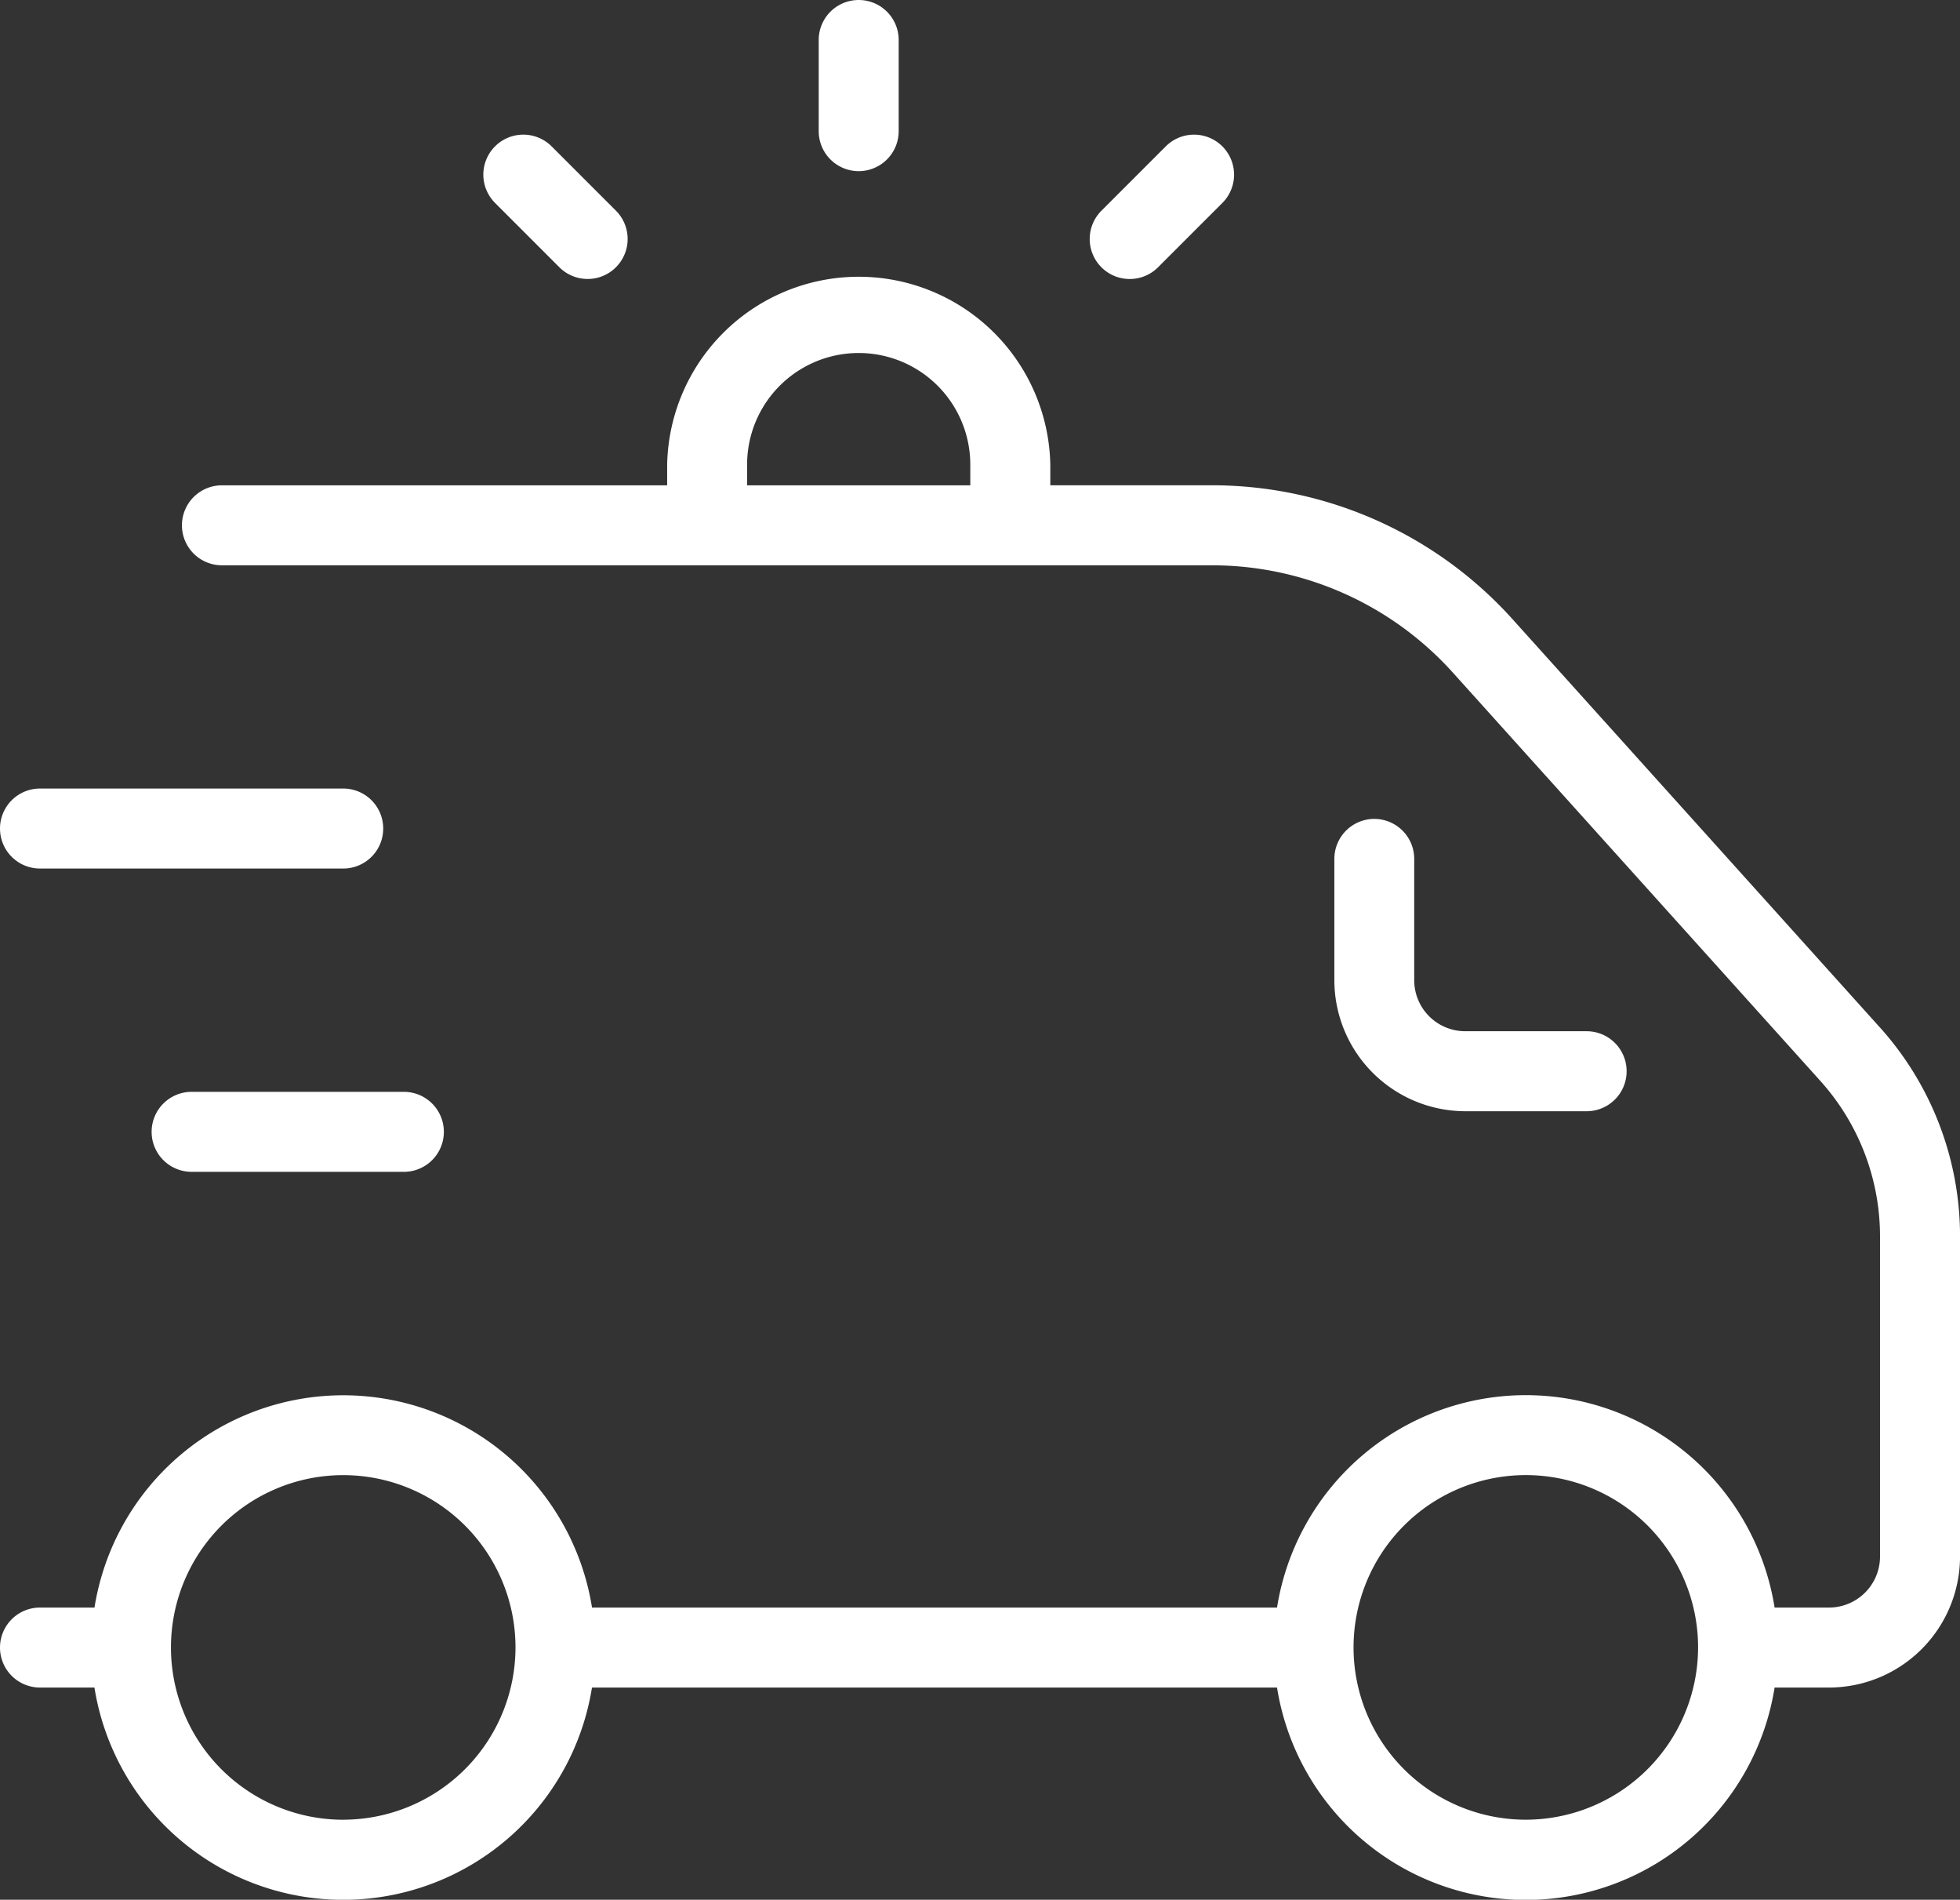 <svg id="Group_15673" data-name="Group 15673" xmlns="http://www.w3.org/2000/svg" xmlns:xlink="http://www.w3.org/1999/xlink" width="52.69" height="51.06" viewBox="0 0 52.69 51.06">
  <rect x="0" y="0" width="52.69" height="51.06" fill="#333333" stroke="none"/>
  <defs>
    <clipPath id="clip-path">
      <rect id="Rectangle_7757" data-name="Rectangle 7757" width="52.69" height="51.06" fill="#fff"/>
    </clipPath>
  </defs>
  <g id="Group_15230" data-name="Group 15230" transform="translate(0 0)" clip-path="url(#clip-path)">
    <path id="Path_69136" data-name="Path 69136" d="M50.53,37.331,40.655,26.359a10.872,10.872,0,0,0-8.07-3.594H28.234V22.21a5.151,5.151,0,0,0-10.3,0v.556H5.965a1.075,1.075,0,0,0,0,2.15h26.62A8.718,8.718,0,0,1,39.056,27.8L48.931,38.77a6.249,6.249,0,0,1,1.608,4.189v8.6a1.372,1.372,0,0,1-1.37,1.37H47.705a6.772,6.772,0,0,0-13.376,0H15.914a6.772,6.772,0,0,0-13.375,0H1.074a1.075,1.075,0,0,0,0,2.15H2.538a6.772,6.772,0,0,0,13.375,0H34.329a6.772,6.772,0,0,0,13.376,0h1.464a3.525,3.525,0,0,0,3.521-3.521v-8.6a8.4,8.4,0,0,0-2.159-5.627M20.083,22.21a3,3,0,0,1,6,0v.556h-6ZM9.226,58.632A4.631,4.631,0,1,1,13.857,54a4.636,4.636,0,0,1-4.631,4.631m31.791,0A4.631,4.631,0,1,1,45.648,54a4.637,4.637,0,0,1-4.631,4.631" transform="translate(0.001 -9.722)" fill="#fff"/>
    <path id="Path_69137" data-name="Path 69137" d="M52.25,4.6a1.075,1.075,0,0,0,1.075-1.075V1.075a1.075,1.075,0,1,0-2.15,0V3.521A1.075,1.075,0,0,0,52.25,4.6" transform="translate(-29.166 0)" fill="#fff"/>
    <path id="Path_69138" data-name="Path 69138" d="M69.194,12.294a1.072,1.072,0,0,0,.76-.315l1.729-1.729a1.075,1.075,0,0,0-1.521-1.521l-1.729,1.729a1.075,1.075,0,0,0,.76,1.836" transform="translate(-38.823 -4.795)" fill="#fff"/>
    <path id="Path_69139" data-name="Path 69139" d="M32.254,11.979a1.075,1.075,0,0,0,1.521-1.52L32.046,8.73a1.075,1.075,0,1,0-1.521,1.52Z" transform="translate(-17.217 -4.796)" fill="#fff"/>
    <path id="Path_69140" data-name="Path 69140" d="M1.075,51.43H9.227a1.075,1.075,0,0,0,0-2.15H1.075a1.075,1.075,0,0,0,0,2.15" transform="translate(0 -28.086)" fill="#fff"/>
    <path id="Path_69141" data-name="Path 69141" d="M9.477,69.309a1.075,1.075,0,0,0,1.075,1.075h5.706a1.075,1.075,0,1,0,0-2.15H10.552a1.075,1.075,0,0,0-1.075,1.075" transform="translate(-5.401 -38.888)" fill="#fff"/>
    <path id="Path_69142" data-name="Path 69142" d="M84.471,51.176A1.075,1.075,0,0,0,83.4,52.251v3.261a3.525,3.525,0,0,0,3.521,3.521h3.261a1.075,1.075,0,0,0,0-2.15H86.917a1.372,1.372,0,0,1-1.37-1.37V52.251a1.075,1.075,0,0,0-1.075-1.075" transform="translate(-47.529 -29.166)" fill="#fff"/>
  </g>
</svg>
